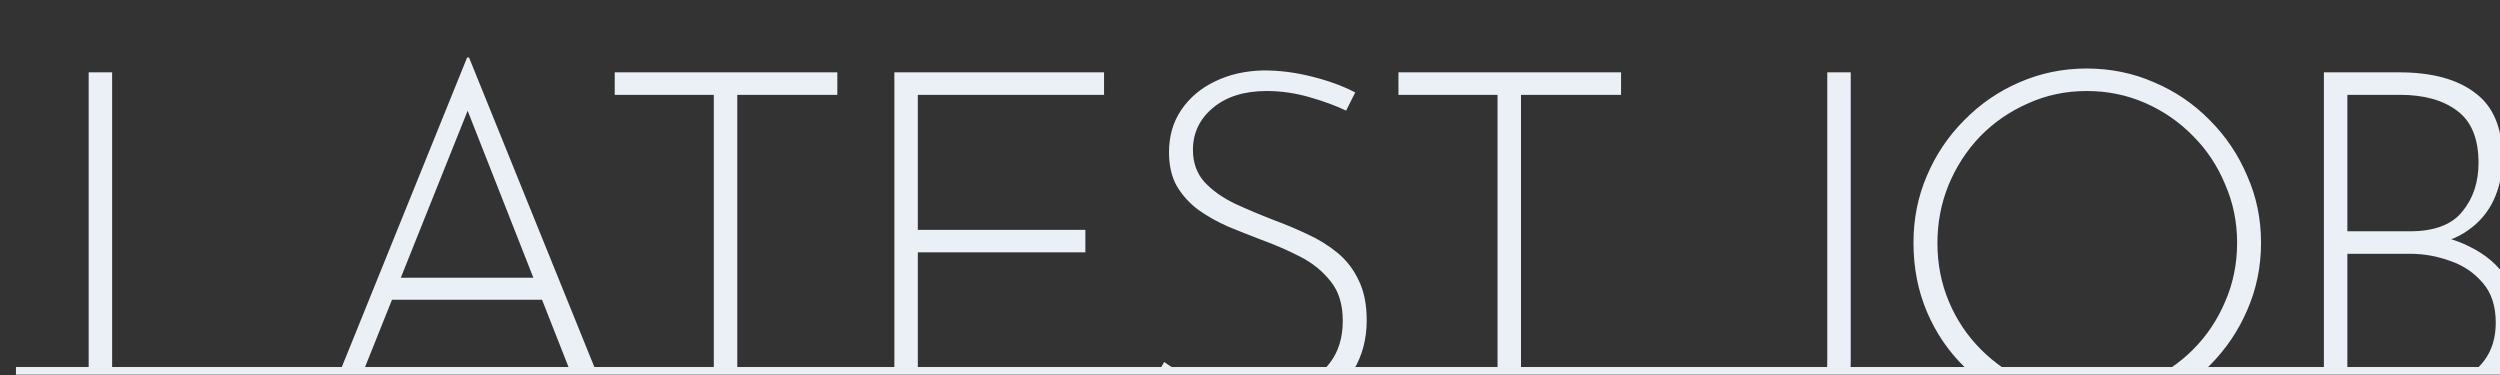 <svg width="940" height="141" viewBox="0 0 940 141" fill="none" xmlns="http://www.w3.org/2000/svg">
<rect x="0" y="0" width="940" height="141" fill="#333333" stroke="none"/>
<mask id="mask0_112_7101" style="mask-type:alpha" maskUnits="userSpaceOnUse" x="0" y="0" width="941" height="141">
<rect width="941" height="141" fill="#D9D9D9"/>
</mask>
<g mask="url(#mask0_112_7101)">
<path d="M33.34 27.2H42.16V146.54H112.18V155H33.34V27.2ZM121.637 155L175.637 21.62H176.357L230.357 155H220.457L173.477 35.66L179.597 32.24L130.457 155H121.637ZM147.737 104.42H204.437L206.957 112.7H145.577L147.737 104.42ZM231.135 27.2H314.835V35.66H277.215V155H268.395V35.66H231.135V27.2ZM336.281 27.2H415.121V35.66H345.101V86.42H408.101V94.88H345.101V146.54H417.641V155H336.281V27.2ZM506.142 41.6C502.422 39.8 497.862 38.12 492.462 36.56C487.062 35 481.662 34.22 476.262 34.22C467.862 34.22 461.142 36.32 456.102 40.52C451.062 44.72 448.542 50 448.542 56.36C448.542 61.16 449.982 65.18 452.862 68.42C455.742 71.54 459.522 74.24 464.202 76.52C468.882 78.68 473.862 80.78 479.142 82.82C483.342 84.38 487.482 86.12 491.562 88.04C495.762 89.96 499.542 92.3 502.902 95.06C506.262 97.82 508.902 101.24 510.822 105.32C512.862 109.4 513.882 114.44 513.882 120.44C513.882 127.52 512.202 133.82 508.842 139.34C505.482 144.74 500.802 148.94 494.802 151.94C488.802 154.94 481.842 156.44 473.922 156.44C467.562 156.44 461.742 155.66 456.462 154.1C451.302 152.54 446.742 150.74 442.782 148.7C438.942 146.54 435.882 144.74 433.602 143.3L437.742 136.1C440.382 138.02 443.562 139.94 447.282 141.86C451.122 143.78 455.262 145.4 459.702 146.72C464.142 148.04 468.582 148.7 473.022 148.7C478.182 148.7 483.162 147.68 487.962 145.64C492.882 143.6 496.902 140.54 500.022 136.46C503.262 132.26 504.882 126.98 504.882 120.62C504.882 114.5 503.382 109.58 500.382 105.86C497.382 102.02 493.542 98.9 488.862 96.5C484.182 94.1 479.202 91.94 473.922 90.02C469.842 88.46 465.762 86.84 461.682 85.16C457.602 83.36 453.882 81.26 450.522 78.86C447.162 76.34 444.462 73.34 442.422 69.86C440.502 66.38 439.542 62.18 439.542 57.26C439.542 51.14 441.102 45.8 444.222 41.24C447.342 36.68 451.542 33.14 456.822 30.62C462.222 27.98 468.342 26.6 475.182 26.48C481.182 26.48 487.242 27.26 493.362 28.82C499.602 30.38 505.002 32.36 509.562 34.76L506.142 41.6ZM525.814 27.2H609.514V35.66H571.894V155H563.074V35.66H525.814V27.2ZM695.876 135.74C695.876 145.22 694.136 153.32 690.656 160.04C687.176 166.76 682.496 171.86 676.616 175.34C670.856 178.94 664.316 180.86 656.996 181.1V172.64C665.636 172.16 672.776 168.74 678.416 162.38C684.176 156.02 687.056 146.96 687.056 135.2V27.2H695.876V135.74ZM719.47 91.28C719.47 82.28 721.15 73.88 724.51 66.08C727.87 58.16 732.55 51.2 738.55 45.2C744.55 39.08 751.45 34.34 759.25 30.98C767.17 27.5 775.63 25.76 784.63 25.76C793.63 25.76 802.09 27.5 810.01 30.98C817.93 34.34 824.89 39.08 830.89 45.2C836.89 51.2 841.57 58.16 844.93 66.08C848.41 73.88 850.15 82.28 850.15 91.28C850.15 100.28 848.41 108.74 844.93 116.66C841.57 124.46 836.89 131.36 830.89 137.36C824.89 143.36 817.93 148.04 810.01 151.4C802.09 154.76 793.63 156.44 784.63 156.44C775.63 156.44 767.17 154.82 759.25 151.58C751.45 148.34 744.55 143.78 738.55 137.9C732.55 132.02 727.87 125.12 724.51 117.2C721.15 109.28 719.47 100.64 719.47 91.28ZM728.47 91.46C728.47 99.26 729.91 106.58 732.79 113.42C735.67 120.26 739.69 126.26 744.85 131.42C750.01 136.58 755.95 140.66 762.67 143.66C769.51 146.54 776.77 147.98 784.45 147.98C792.37 147.98 799.75 146.54 806.59 143.66C813.43 140.66 819.43 136.58 824.59 131.42C829.75 126.26 833.77 120.26 836.65 113.42C839.65 106.58 841.15 99.2 841.15 91.28C841.15 83.48 839.65 76.16 836.65 69.32C833.77 62.36 829.75 56.3 824.59 51.14C819.43 45.86 813.43 41.72 806.59 38.72C799.75 35.72 792.43 34.22 784.63 34.22C776.71 34.22 769.33 35.78 762.49 38.9C755.65 41.9 749.65 46.04 744.49 51.32C739.45 56.6 735.49 62.72 732.61 69.68C729.85 76.52 728.47 83.78 728.47 91.46ZM902.045 27.2C914.405 27.2 923.945 29.78 930.665 34.94C937.505 39.98 940.925 48.2 940.925 59.6C940.925 65.24 939.845 70.4 937.685 75.08C935.525 79.76 932.285 83.6 927.965 86.6C923.765 89.6 918.485 91.52 912.125 92.36L911.225 88.04C917.825 88.52 923.825 90.2 929.225 93.08C934.745 95.84 939.125 99.62 942.365 104.42C945.725 109.1 947.405 114.62 947.405 120.98C947.405 126.74 946.265 131.78 943.985 136.1C941.825 140.3 938.825 143.84 934.985 146.72C931.265 149.48 927.005 151.58 922.205 153.02C917.405 154.34 912.365 155 907.085 155H873.785V27.2H902.045ZM906.185 86.96C915.305 86.96 921.845 84.5 925.805 79.58C929.885 74.66 931.925 68.54 931.925 61.22C931.925 52.1 929.225 45.56 923.825 41.6C918.545 37.64 911.405 35.66 902.405 35.66H882.605V86.96H906.185ZM906.725 146.9C912.485 146.9 917.765 146 922.565 144.2C927.365 142.28 931.205 139.4 934.085 135.56C936.965 131.72 938.405 126.98 938.405 121.34C938.405 115.1 936.785 110.12 933.545 106.4C930.305 102.56 926.225 99.8 921.305 98.12C916.385 96.32 911.345 95.42 906.185 95.42H882.605V146.9H906.725ZM1046.67 27.2C1054.59 27.2 1061.49 28.58 1067.37 31.34C1073.37 33.98 1077.99 38 1081.23 43.4C1084.59 48.68 1086.27 55.34 1086.27 63.38C1086.27 68.18 1085.49 72.86 1083.93 77.42C1082.49 81.86 1080.09 85.88 1076.73 89.48C1073.49 93.08 1069.29 95.96 1064.13 98.12C1059.09 100.28 1052.97 101.36 1045.77 101.36H1025.97V155H1017.15V27.2H1046.67ZM1045.77 92.9C1052.01 92.9 1057.17 91.94 1061.25 90.02C1065.45 87.98 1068.69 85.46 1070.97 82.46C1073.37 79.34 1075.05 76.1 1076.01 72.74C1077.09 69.38 1077.63 66.26 1077.63 63.38C1077.63 59.3 1076.97 55.58 1075.65 52.22C1074.33 48.86 1072.35 45.98 1069.71 43.58C1067.19 41.06 1064.07 39.14 1060.35 37.82C1056.63 36.38 1052.37 35.66 1047.57 35.66H1025.97V92.9H1045.77ZM1099.72 91.28C1099.72 82.28 1101.4 73.88 1104.76 66.08C1108.12 58.16 1112.8 51.2 1118.8 45.2C1124.8 39.08 1131.7 34.34 1139.5 30.98C1147.42 27.5 1155.88 25.76 1164.88 25.76C1173.88 25.76 1182.34 27.5 1190.26 30.98C1198.18 34.34 1205.14 39.08 1211.14 45.2C1217.14 51.2 1221.82 58.16 1225.18 66.08C1228.66 73.88 1230.4 82.28 1230.4 91.28C1230.4 100.28 1228.66 108.74 1225.18 116.66C1221.82 124.46 1217.14 131.36 1211.14 137.36C1205.14 143.36 1198.18 148.04 1190.26 151.4C1182.34 154.76 1173.88 156.44 1164.88 156.44C1155.88 156.44 1147.42 154.82 1139.5 151.58C1131.7 148.34 1124.8 143.78 1118.8 137.9C1112.8 132.02 1108.12 125.12 1104.76 117.2C1101.4 109.28 1099.72 100.64 1099.72 91.28ZM1108.72 91.46C1108.72 99.26 1110.16 106.58 1113.04 113.42C1115.92 120.26 1119.94 126.26 1125.1 131.42C1130.26 136.58 1136.2 140.66 1142.92 143.66C1149.76 146.54 1157.02 147.98 1164.7 147.98C1172.62 147.98 1180 146.54 1186.84 143.66C1193.68 140.66 1199.68 136.58 1204.84 131.42C1210 126.26 1214.02 120.26 1216.9 113.42C1219.9 106.58 1221.4 99.2 1221.4 91.28C1221.4 83.48 1219.9 76.16 1216.9 69.32C1214.02 62.36 1210 56.3 1204.84 51.14C1199.68 45.86 1193.68 41.72 1186.84 38.72C1180 35.72 1172.68 34.22 1164.88 34.22C1156.96 34.22 1149.58 35.78 1142.74 38.9C1135.9 41.9 1129.9 46.04 1124.74 51.32C1119.7 56.6 1115.74 62.72 1112.86 69.68C1110.1 76.52 1108.72 83.78 1108.72 91.46ZM1317.94 41.6C1314.22 39.8 1309.66 38.12 1304.26 36.56C1298.86 35 1293.46 34.22 1288.06 34.22C1279.66 34.22 1272.94 36.32 1267.9 40.52C1262.86 44.72 1260.34 50 1260.34 56.36C1260.34 61.16 1261.78 65.18 1264.66 68.42C1267.54 71.54 1271.32 74.24 1276 76.52C1280.68 78.68 1285.66 80.78 1290.94 82.82C1295.14 84.38 1299.28 86.12 1303.36 88.04C1307.56 89.96 1311.34 92.3 1314.7 95.06C1318.06 97.82 1320.7 101.24 1322.62 105.32C1324.66 109.4 1325.68 114.44 1325.68 120.44C1325.68 127.52 1324 133.82 1320.64 139.34C1317.28 144.74 1312.6 148.94 1306.6 151.94C1300.6 154.94 1293.64 156.44 1285.72 156.44C1279.36 156.44 1273.54 155.66 1268.26 154.1C1263.1 152.54 1258.54 150.74 1254.58 148.7C1250.74 146.54 1247.68 144.74 1245.4 143.3L1249.54 136.1C1252.18 138.02 1255.36 139.94 1259.08 141.86C1262.92 143.78 1267.06 145.4 1271.5 146.72C1275.94 148.04 1280.38 148.7 1284.82 148.7C1289.98 148.7 1294.96 147.68 1299.76 145.64C1304.68 143.6 1308.7 140.54 1311.82 136.46C1315.06 132.26 1316.68 126.98 1316.68 120.62C1316.68 114.5 1315.18 109.58 1312.18 105.86C1309.18 102.02 1305.34 98.9 1300.66 96.5C1295.98 94.1 1291 91.94 1285.72 90.02C1281.64 88.46 1277.56 86.84 1273.48 85.16C1269.4 83.36 1265.68 81.26 1262.32 78.86C1258.96 76.34 1256.26 73.34 1254.22 69.86C1252.3 66.38 1251.34 62.18 1251.34 57.26C1251.34 51.14 1252.9 45.8 1256.02 41.24C1259.14 36.68 1263.34 33.14 1268.62 30.62C1274.02 27.98 1280.14 26.6 1286.98 26.48C1292.98 26.48 1299.04 27.26 1305.16 28.82C1311.4 30.38 1316.8 32.36 1321.36 34.76L1317.94 41.6ZM1337.61 27.2H1421.31V35.66H1383.69V155H1374.87V35.66H1337.61V27.2ZM1442.75 27.2H1451.57V155H1442.75V27.2ZM1590.24 158.06L1489.44 44.48L1491.78 42.68L1491.96 155H1483.32V24.5H1483.86L1584.66 138.98L1582.32 139.7L1582.14 27.2H1590.6V158.06H1590.24ZM1718.81 146C1716.65 147.44 1714.01 148.82 1710.89 150.14C1707.89 151.34 1704.65 152.42 1701.17 153.38C1697.69 154.34 1694.09 155.06 1690.37 155.54C1686.77 156.14 1683.35 156.44 1680.11 156.44C1670.03 156.44 1660.91 154.82 1652.75 151.58C1644.71 148.22 1637.81 143.66 1632.05 137.9C1626.29 132.02 1621.85 125.24 1618.73 117.56C1615.73 109.76 1614.23 101.36 1614.23 92.36C1614.23 82.64 1615.91 73.7 1619.27 65.54C1622.75 57.38 1627.49 50.36 1633.49 44.48C1639.49 38.48 1646.45 33.86 1654.37 30.62C1662.29 27.38 1670.69 25.76 1679.57 25.76C1686.29 25.76 1692.59 26.6 1698.47 28.28C1704.47 29.96 1709.87 32.24 1714.67 35.12L1711.43 43.04C1708.67 41.36 1705.55 39.92 1702.07 38.72C1698.59 37.4 1694.99 36.38 1691.27 35.66C1687.67 34.94 1684.07 34.58 1680.47 34.58C1672.31 34.58 1664.75 36.02 1657.79 38.9C1650.83 41.78 1644.77 45.8 1639.61 50.96C1634.45 56.12 1630.43 62.18 1627.55 69.14C1624.67 76.1 1623.23 83.66 1623.23 91.82C1623.23 99.74 1624.55 107.12 1627.19 113.96C1629.95 120.68 1633.79 126.62 1638.71 131.78C1643.75 136.82 1649.75 140.78 1656.71 143.66C1663.67 146.42 1671.41 147.8 1679.93 147.8C1684.97 147.8 1690.25 147.2 1695.77 146C1701.29 144.8 1706.03 143.06 1709.99 140.78V105.32H1681.19V96.86H1718.81V146ZM1810.65 41.6C1806.93 39.8 1802.37 38.12 1796.97 36.56C1791.57 35 1786.17 34.22 1780.77 34.22C1772.37 34.22 1765.65 36.32 1760.61 40.52C1755.57 44.72 1753.05 50 1753.05 56.36C1753.05 61.16 1754.49 65.18 1757.37 68.42C1760.25 71.54 1764.03 74.24 1768.71 76.52C1773.39 78.68 1778.37 80.78 1783.65 82.82C1787.85 84.38 1791.99 86.12 1796.07 88.04C1800.27 89.96 1804.05 92.3 1807.41 95.06C1810.77 97.82 1813.41 101.24 1815.33 105.32C1817.37 109.4 1818.39 114.44 1818.39 120.44C1818.39 127.52 1816.71 133.82 1813.35 139.34C1809.99 144.74 1805.31 148.94 1799.31 151.94C1793.31 154.94 1786.35 156.44 1778.43 156.44C1772.07 156.44 1766.25 155.66 1760.97 154.1C1755.81 152.54 1751.25 150.74 1747.29 148.7C1743.45 146.54 1740.39 144.74 1738.11 143.3L1742.25 136.1C1744.89 138.02 1748.07 139.94 1751.79 141.86C1755.63 143.78 1759.77 145.4 1764.21 146.72C1768.65 148.04 1773.09 148.7 1777.53 148.7C1782.69 148.7 1787.67 147.68 1792.47 145.64C1797.39 143.6 1801.41 140.54 1804.53 136.46C1807.77 132.26 1809.39 126.98 1809.39 120.62C1809.39 114.5 1807.89 109.58 1804.89 105.86C1801.89 102.02 1798.05 98.9 1793.37 96.5C1788.69 94.1 1783.71 91.94 1778.43 90.02C1774.35 88.46 1770.27 86.84 1766.19 85.16C1762.11 83.36 1758.39 81.26 1755.03 78.86C1751.67 76.34 1748.97 73.34 1746.93 69.86C1745.01 66.38 1744.05 62.18 1744.05 57.26C1744.05 51.14 1745.61 45.8 1748.73 41.24C1751.85 36.68 1756.05 33.14 1761.33 30.62C1766.73 27.98 1772.85 26.6 1779.69 26.48C1785.69 26.48 1791.75 27.26 1797.87 28.82C1804.11 30.38 1809.51 32.36 1814.07 34.76L1810.65 41.6Z" fill="#EBF0F6"/>
<line x1="6" y1="139.5" x2="940" y2="139.5" stroke="#EBF0F6" stroke-width="3"/>
</g>
</svg>
